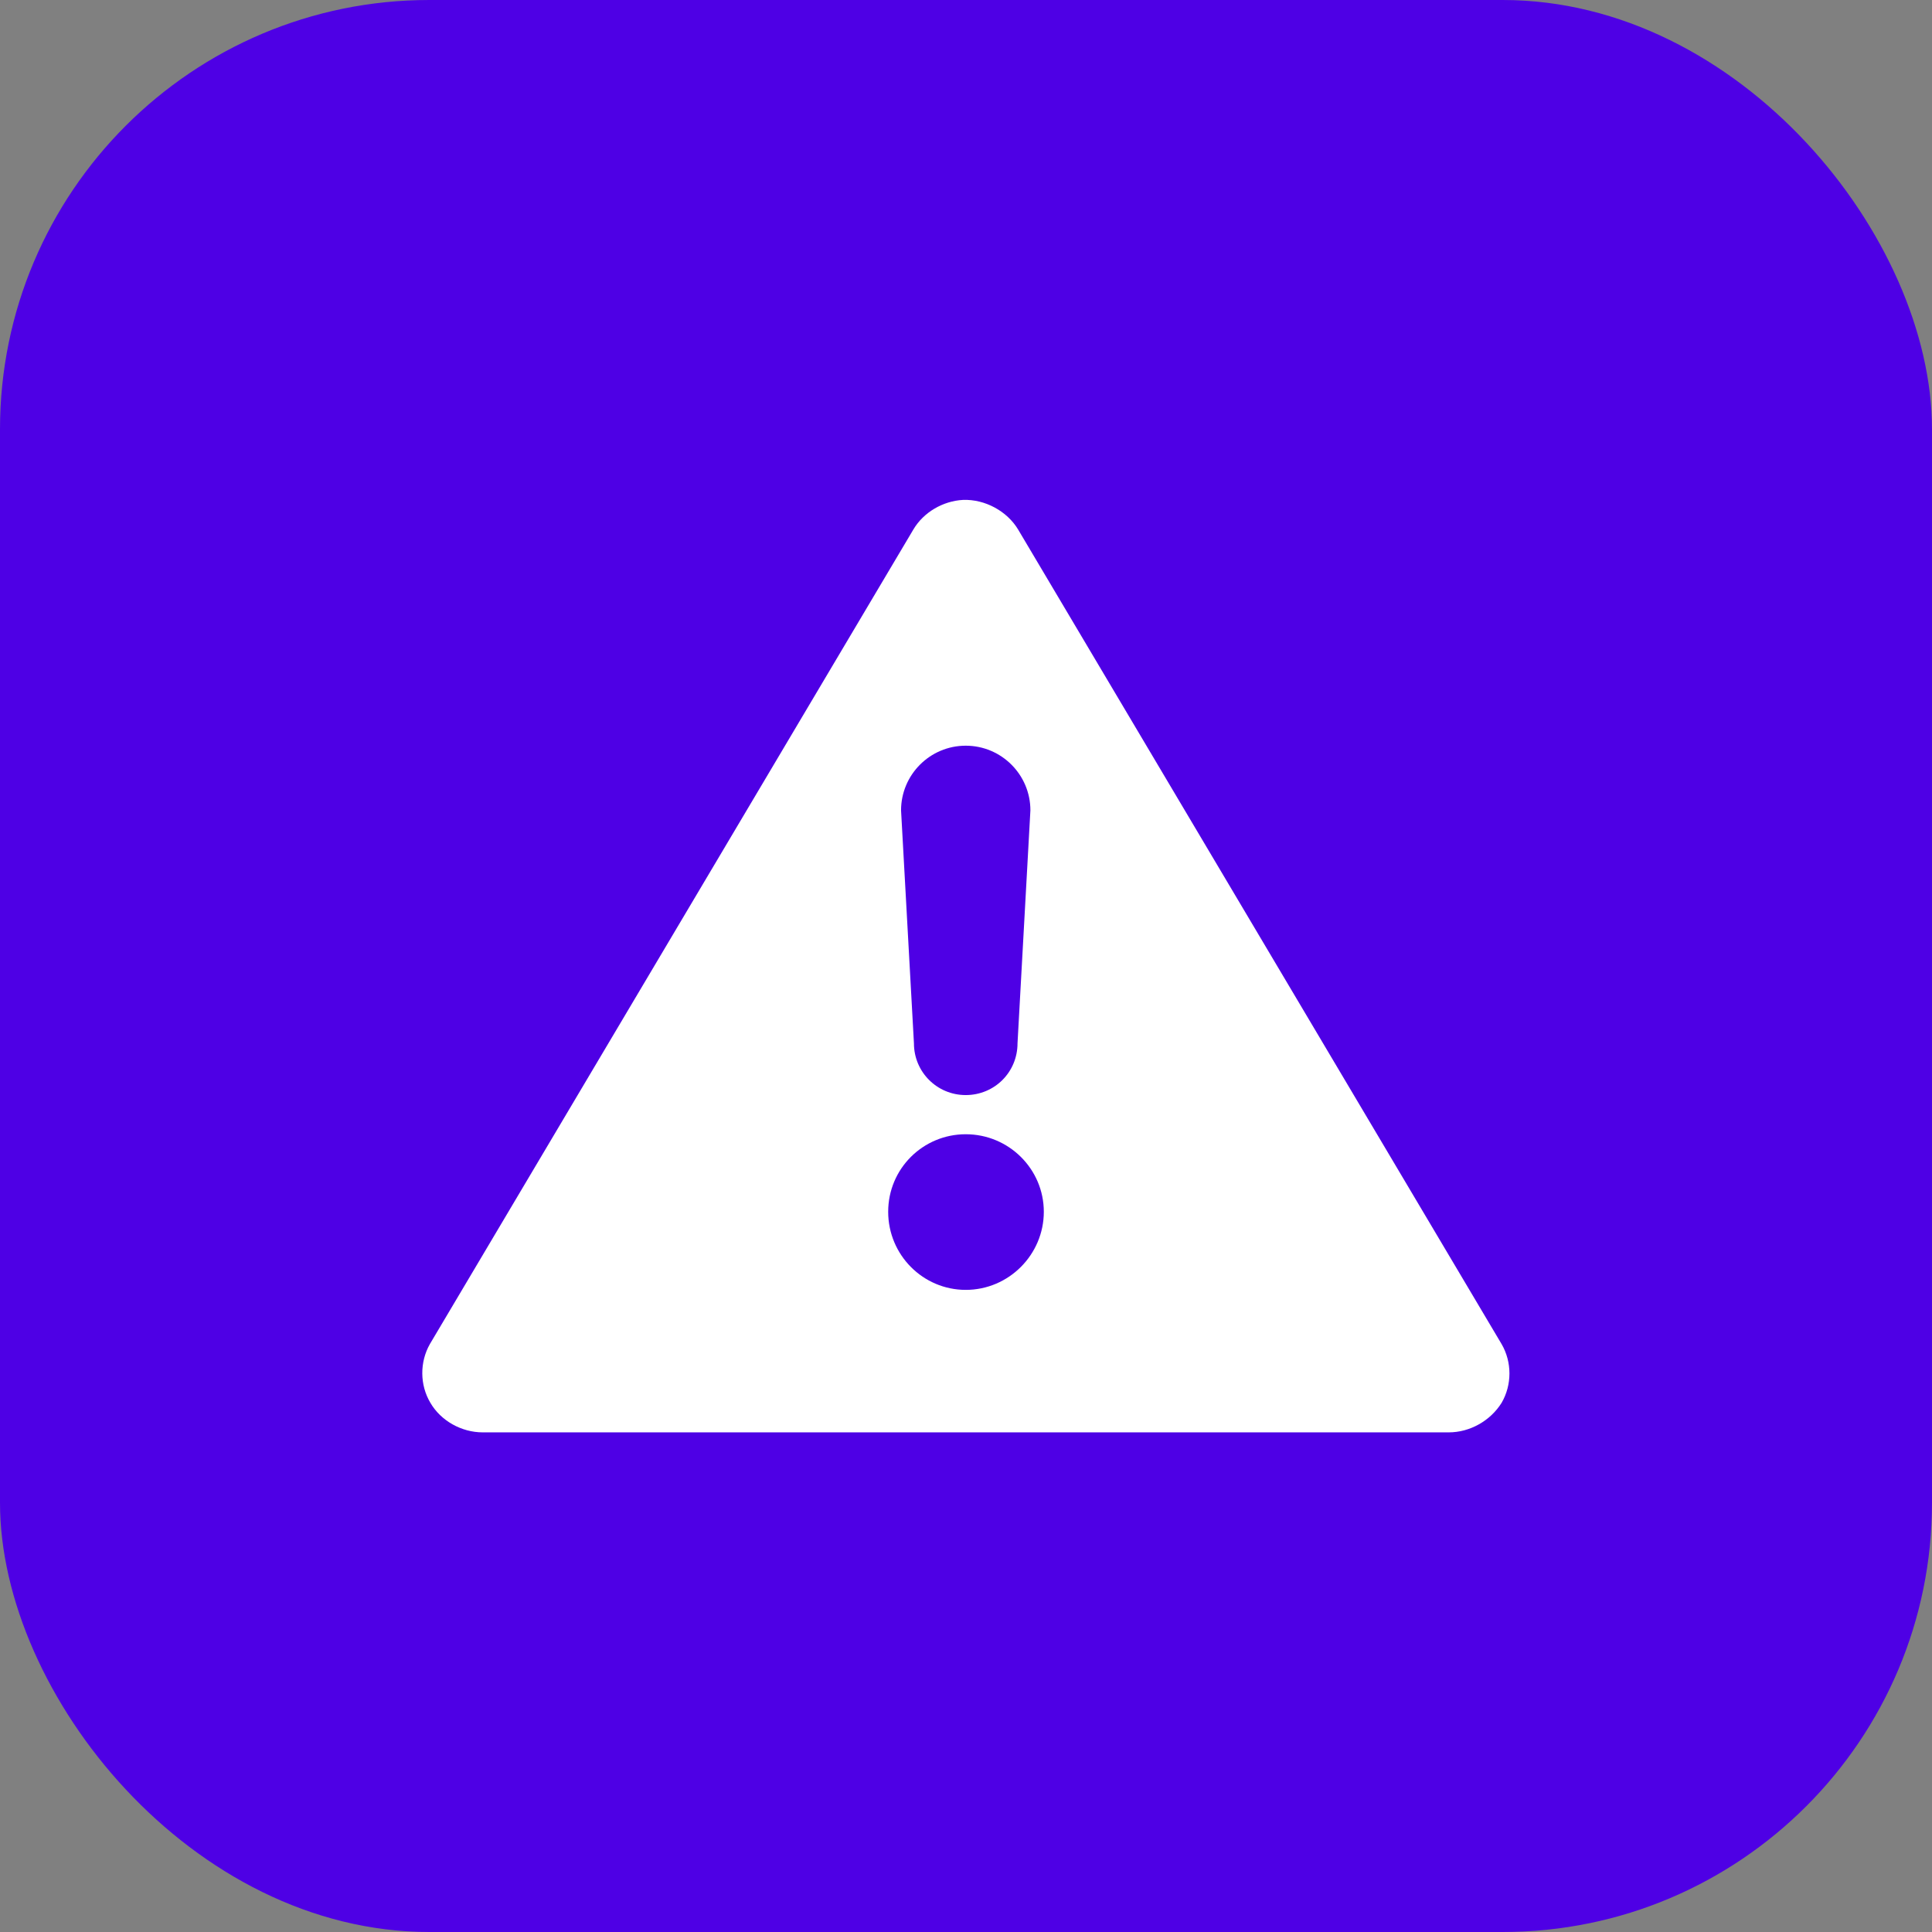 <?xml version="1.0" encoding="UTF-8"?><svg id="Layer_1" xmlns="http://www.w3.org/2000/svg" xmlns:xlink="http://www.w3.org/1999/xlink" viewBox="0 0 72 72"><rect x="0" y="0" width="72" height="72" fill="#808080" stroke="none"/><defs><style>.cls-1{fill:url(#linear-gradient);}.cls-2{fill:#fff;}</style><linearGradient id="linear-gradient" x1="0" y1="36" x2="72" y2="36" gradientUnits="userSpaceOnUse"><stop offset="0" stop-color="#4e00e5"/><stop offset="1" stop-color="#4e00e5"/></linearGradient></defs><rect class="cls-1" width="72" height="72" rx="16" ry="16"/><path class="cls-2" d="M35.99,42.27c1.61,0,2.91,1.3,2.91,2.89s-1.3,2.91-2.91,2.91c-1.59,0-2.89-1.3-2.89-2.91s1.3-2.89,2.89-2.89Zm0-14.48c1.33,0,2.41,1.08,2.41,2.41l-.48,8.68c0,1.08-.86,1.93-1.93,1.93s-1.93-.86-1.93-1.93l-.48-8.68c0-1.33,1.08-2.41,2.41-2.41h0Zm-.1-9.16c-.75,.04-1.47,.46-1.85,1.1l-18.02,30.36c-.38,.67-.38,1.52,.02,2.19,.39,.67,1.16,1.1,1.95,1.1H53.99c.79,0,1.55-.43,1.97-1.1,.39-.67,.39-1.52,0-2.19l-18.02-30.36c-.41-.68-1.23-1.13-2.05-1.1h0Z"/></svg>